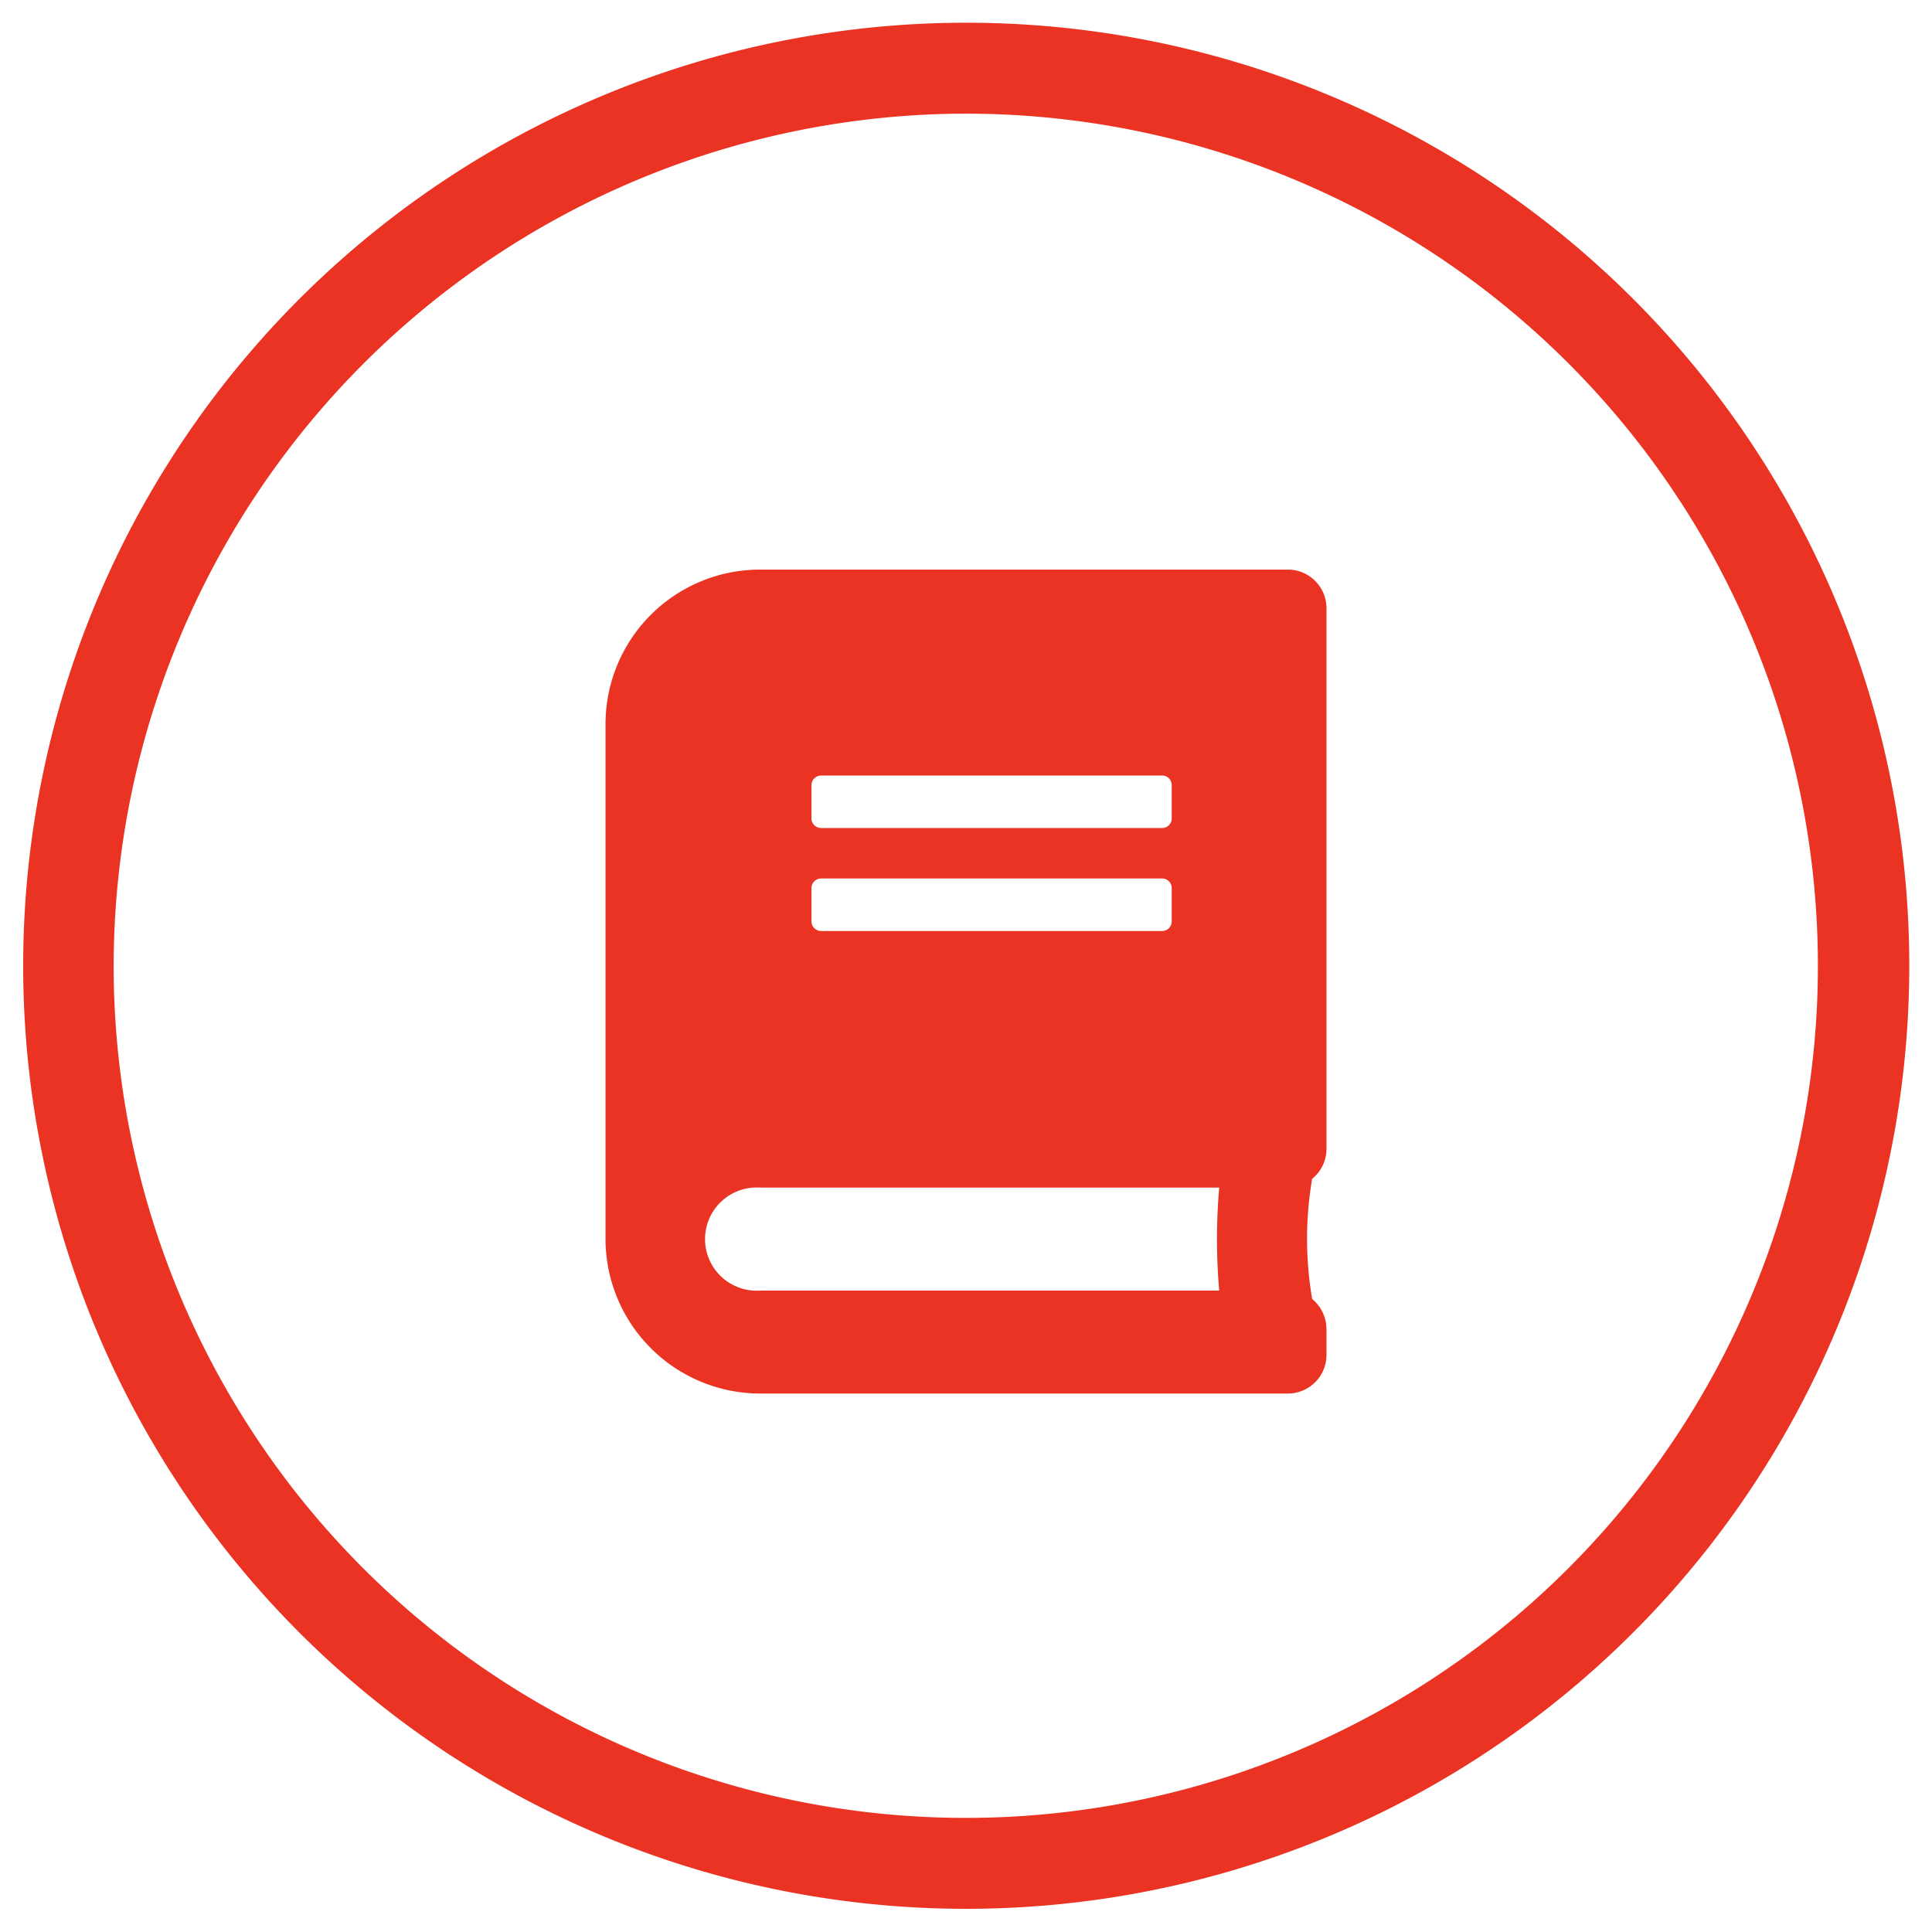 <svg id="Layer_1" data-name="Layer 1" xmlns="http://www.w3.org/2000/svg" viewBox="0 0 85 85"><defs><style>.cls-1{fill:#ea3323;}</style></defs><title>Manuals</title><path class="cls-1" d="M42.5,5A37.49,37.49,0,1,1,5,42.5,37.54,37.54,0,0,1,42.5,5m0-4A41.49,41.49,0,1,0,84,42.5,41.48,41.48,0,0,0,42.5,1Z"/><path class="cls-1" d="M57.73,51.86a15.66,15.66,0,0,0,0,5.29,1.73,1.73,0,0,1,.63,1.33v1.13a1.7,1.7,0,0,1-1.7,1.7H33.44a6.81,6.81,0,0,1-6.8-6.8V31.86a6.8,6.8,0,0,1,6.8-6.8H56.66a1.7,1.7,0,0,1,1.7,1.7V50.55A1.68,1.68,0,0,1,57.73,51.86Zm-4.09.39H33.44a2.27,2.27,0,1,0,0,4.53h20.2A26.36,26.36,0,0,1,53.64,52.25ZM35.7,36a.43.43,0,0,0,.43.43h15a.42.42,0,0,0,.42-.43V34.55a.42.42,0,0,0-.42-.43h-15a.43.43,0,0,0-.43.43Zm0,4.53a.43.43,0,0,0,.43.43h15a.42.42,0,0,0,.42-.43V39.08a.42.42,0,0,0-.42-.43h-15a.43.43,0,0,0-.43.43Z"/></svg>